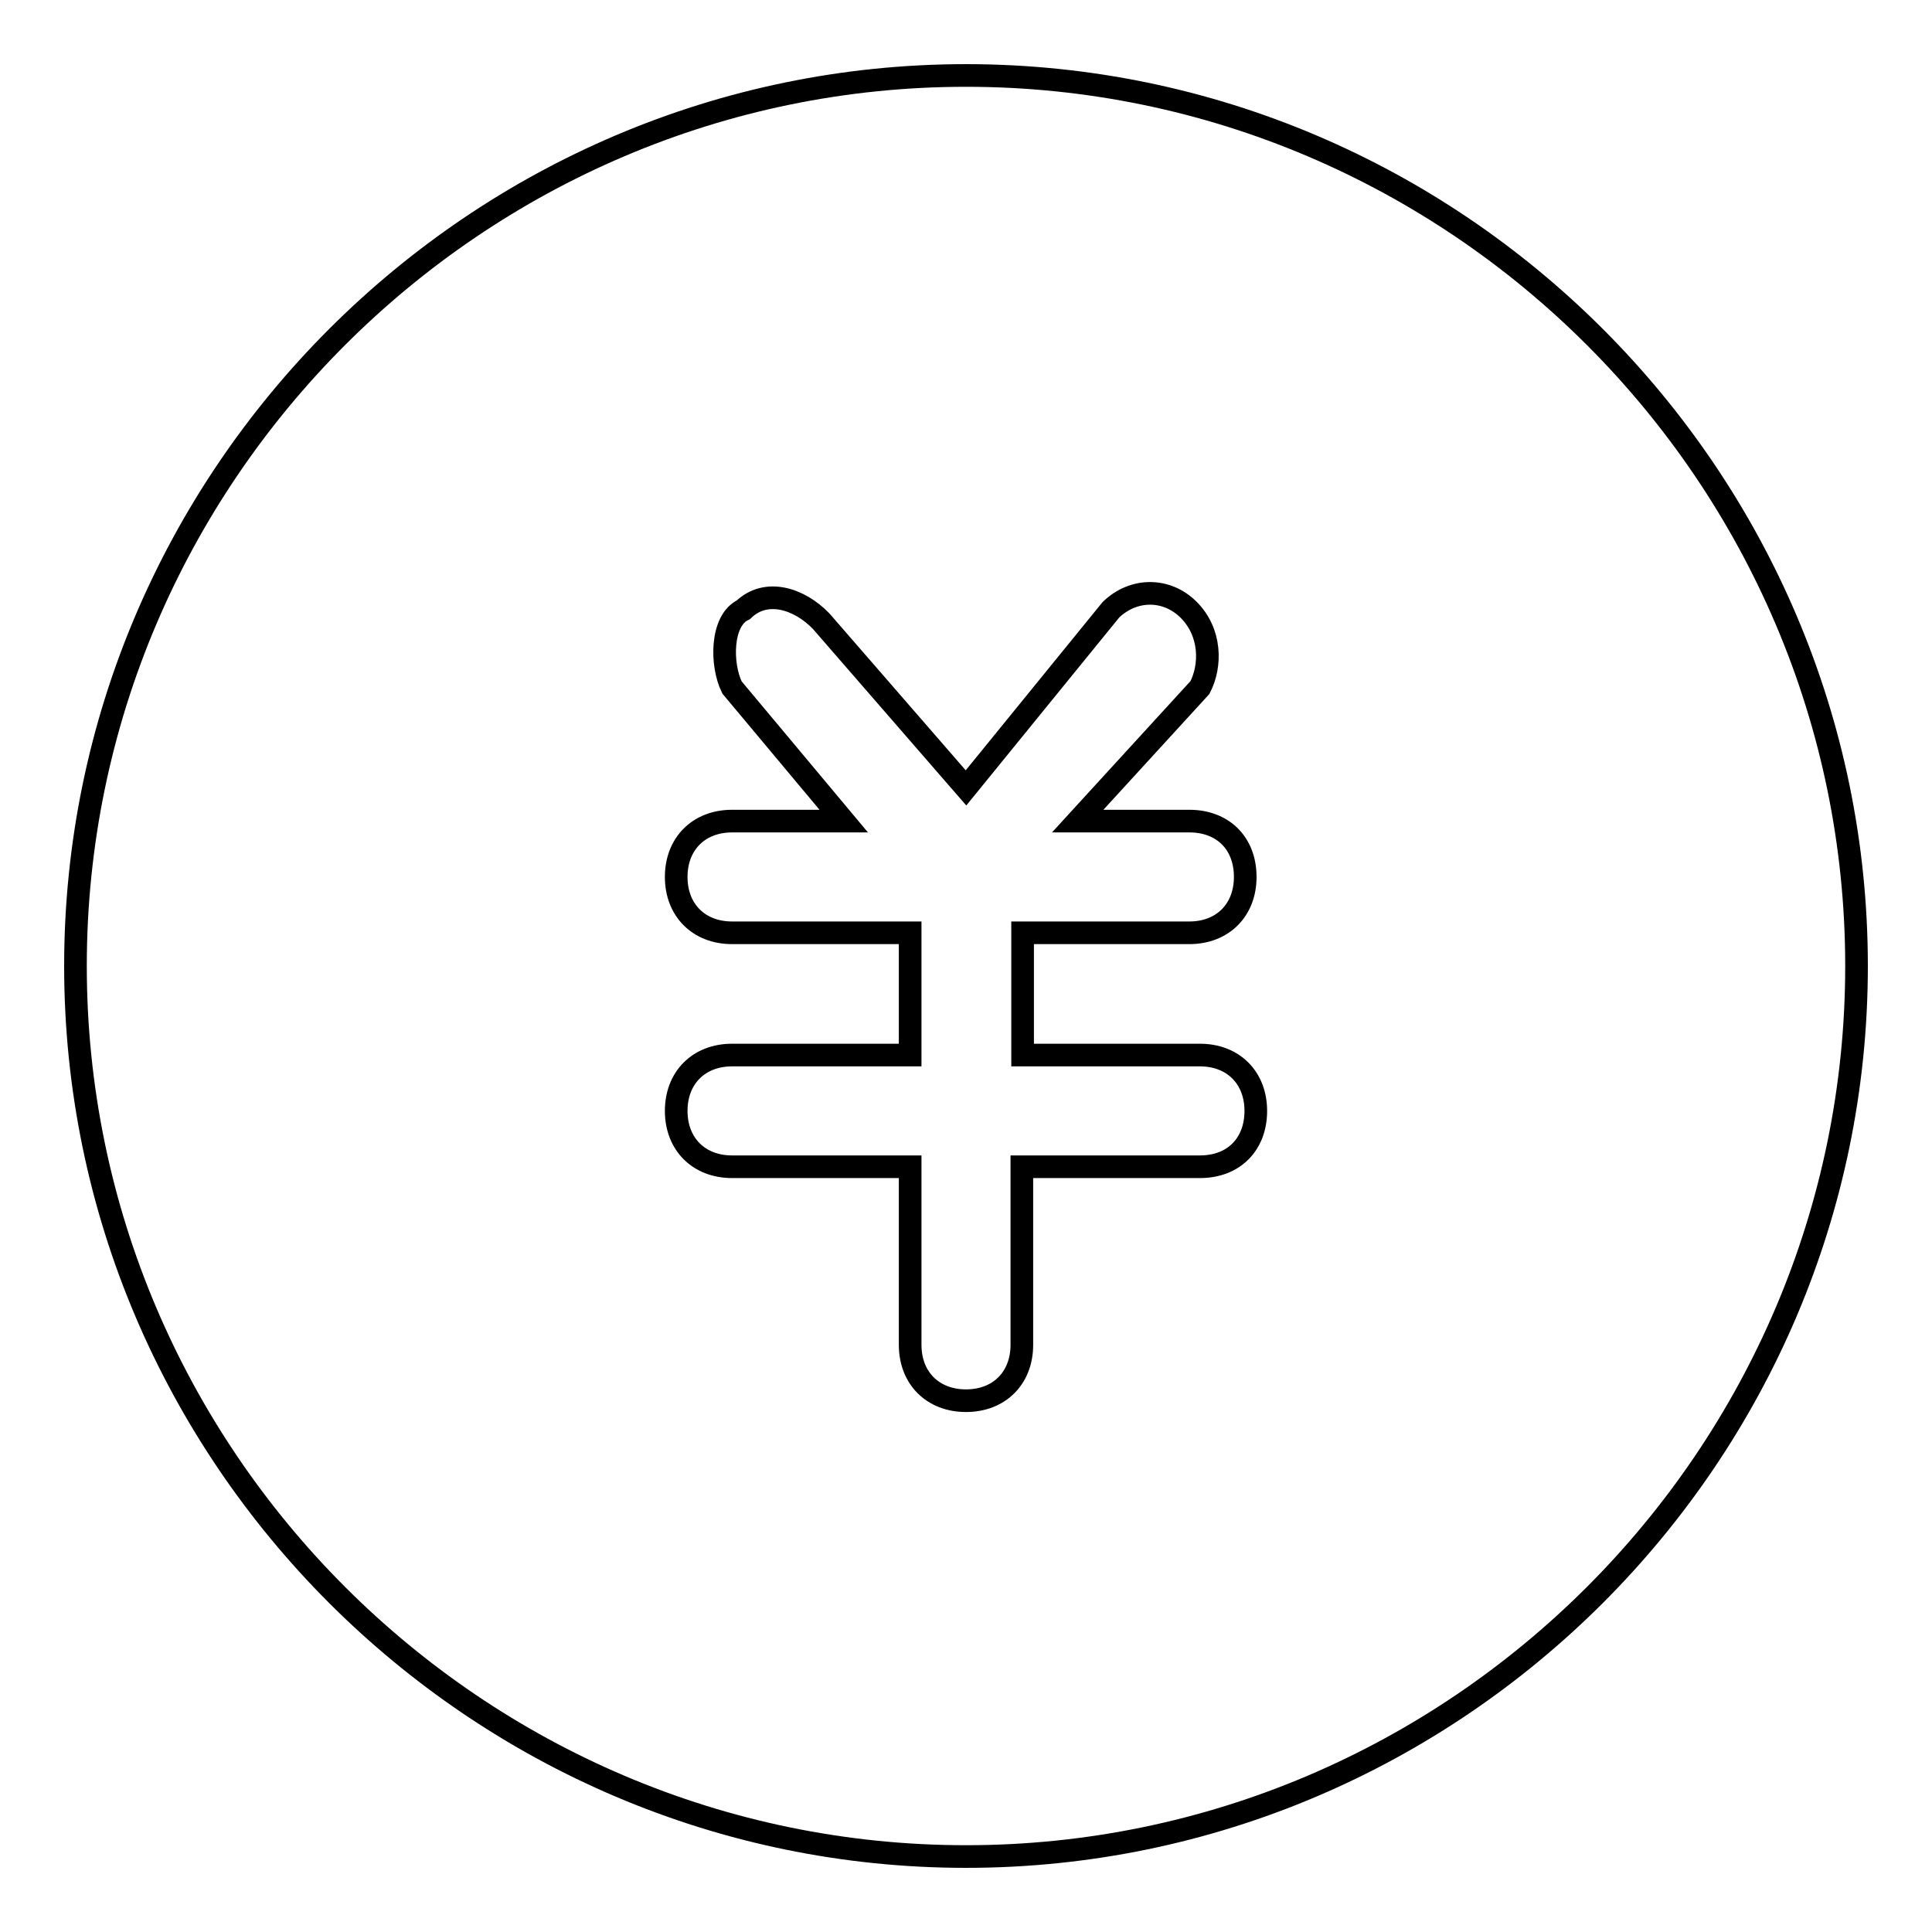 <?xml version="1.0" encoding="utf-8"?>
<!-- Svg Vector Icons : http://www.onlinewebfonts.com/icon -->
<!DOCTYPE svg PUBLIC "-//W3C//DTD SVG 1.1//EN" "http://www.w3.org/Graphics/SVG/1.1/DTD/svg11.dtd">
<svg version="1.1" xmlns="http://www.w3.org/2000/svg" xmlns:xlink="http://www.w3.org/1999/xlink" x="0px" y="0px" viewBox="0 0 256 256" enable-background="new 0 0 256 256" xml:space="preserve">
<g> <path stroke-width="3" fill-opacity="0" stroke="#000000"  d="M128,10C63.1,10,10,63.1,10,128c0,64.9,53.1,118,118,118c64.9,0,118-53.1,118-118C246,63.1,192.9,10,128,10 z M159,139.8c4.4,0,7.4,3,7.4,7.4s-2.9,7.4-7.4,7.4h-23.6v23.6c0,4.4-3,7.4-7.4,7.4s-7.4-3-7.4-7.4v-23.6H97c-4.4,0-7.4-3-7.4-7.4 s3-7.4,7.4-7.4h23.6v-16.2H97c-4.4,0-7.4-3-7.4-7.4c0-4.4,3-7.4,7.4-7.4h14.8L97,91.1c-1.5-3-1.5-8.9,1.5-10.3 c3-2.9,7.4-1.5,10.3,1.5l19.2,22.1l19.2-23.6c3-2.9,7.4-2.9,10.3,0c3,3,3,7.4,1.5,10.3l-16.2,17.7h14.8c4.4,0,7.4,2.9,7.4,7.4 c0,4.4-3,7.4-7.4,7.4h-22.1v16.2H159z"/></g>
</svg>